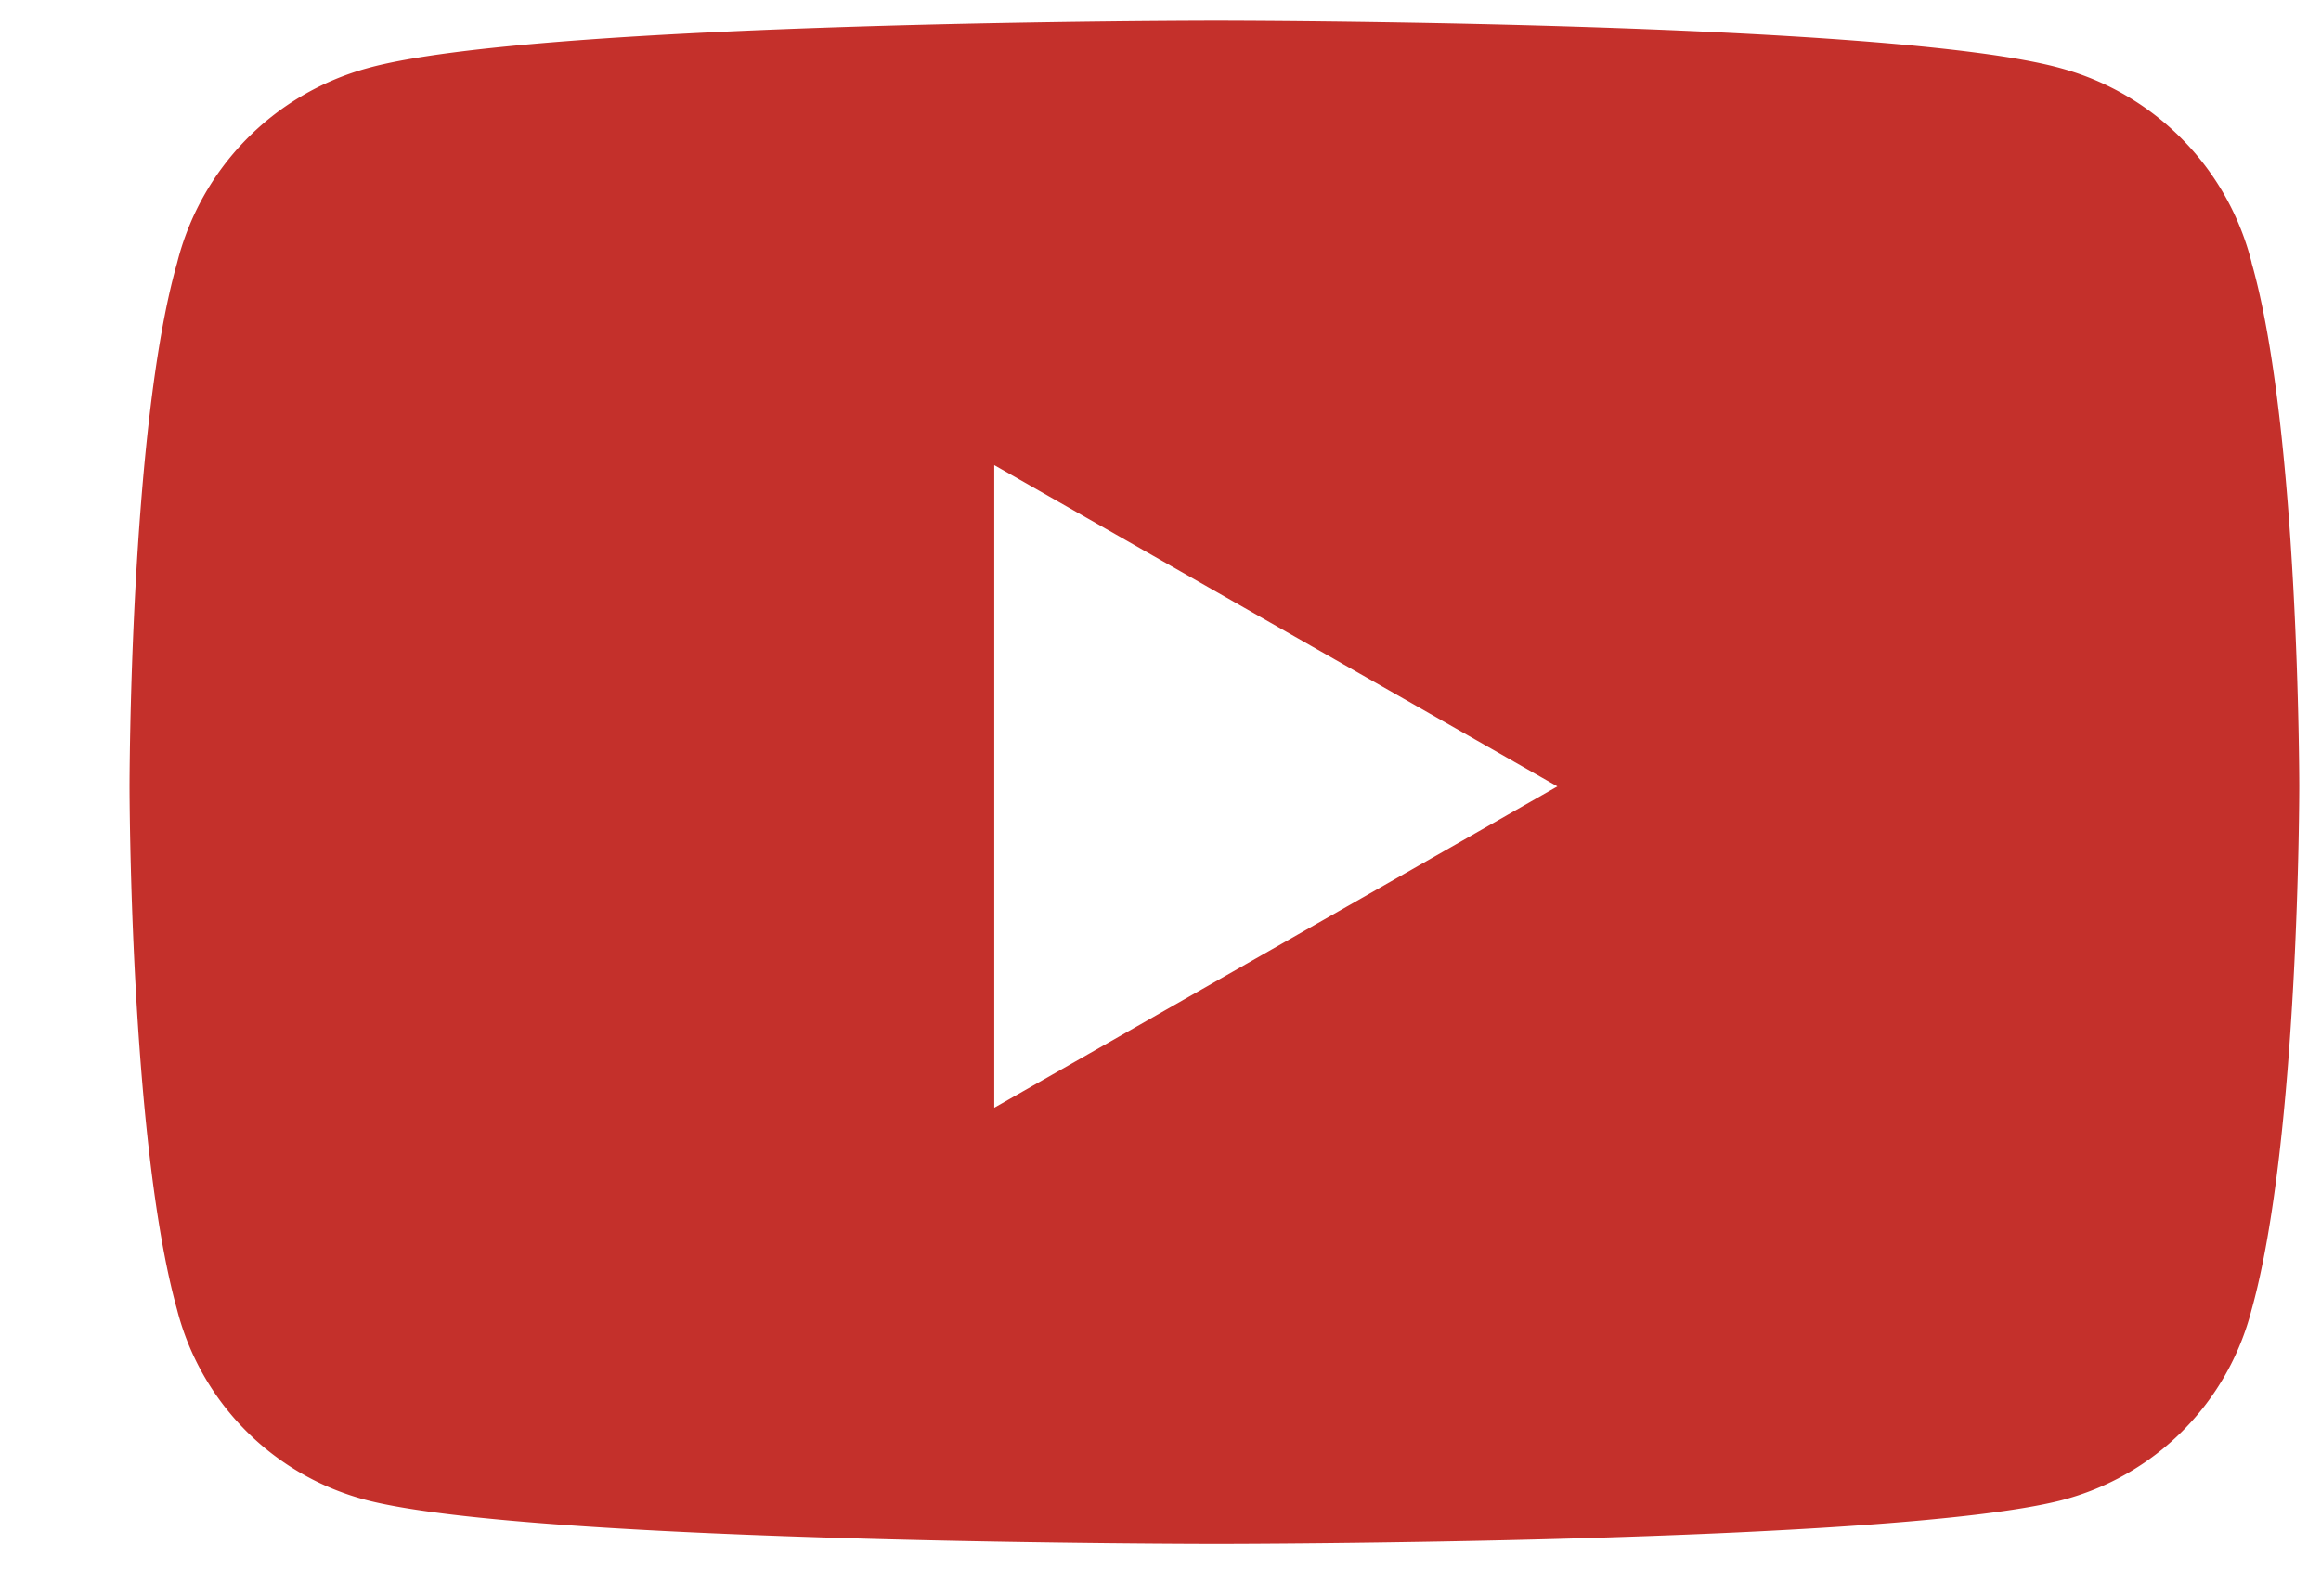 <svg width="16" height="11" fill="none" xmlns="http://www.w3.org/2000/svg"><path d="M15.521 1.81c.329 1.149.329 3.61.329 3.61s0 2.434-.329 3.61a1.824 1.824 0 01-1.312 1.312c-1.176.3-5.824.3-5.824.3s-4.676 0-5.852-.3a1.824 1.824 0 01-1.312-1.313C.893 7.854.893 5.42.893 5.42s0-2.46.328-3.608A1.86 1.86 0 012.533.47C3.71.143 8.385.143 8.385.143s4.648 0 5.824.328a1.86 1.86 0 011.313 1.34zM6.854 7.636l3.882-2.215-3.882-2.215v4.43z" fill="#C4302B"/><a><path d="M0-1.05h15.75v16.1H0z"/></a></svg>